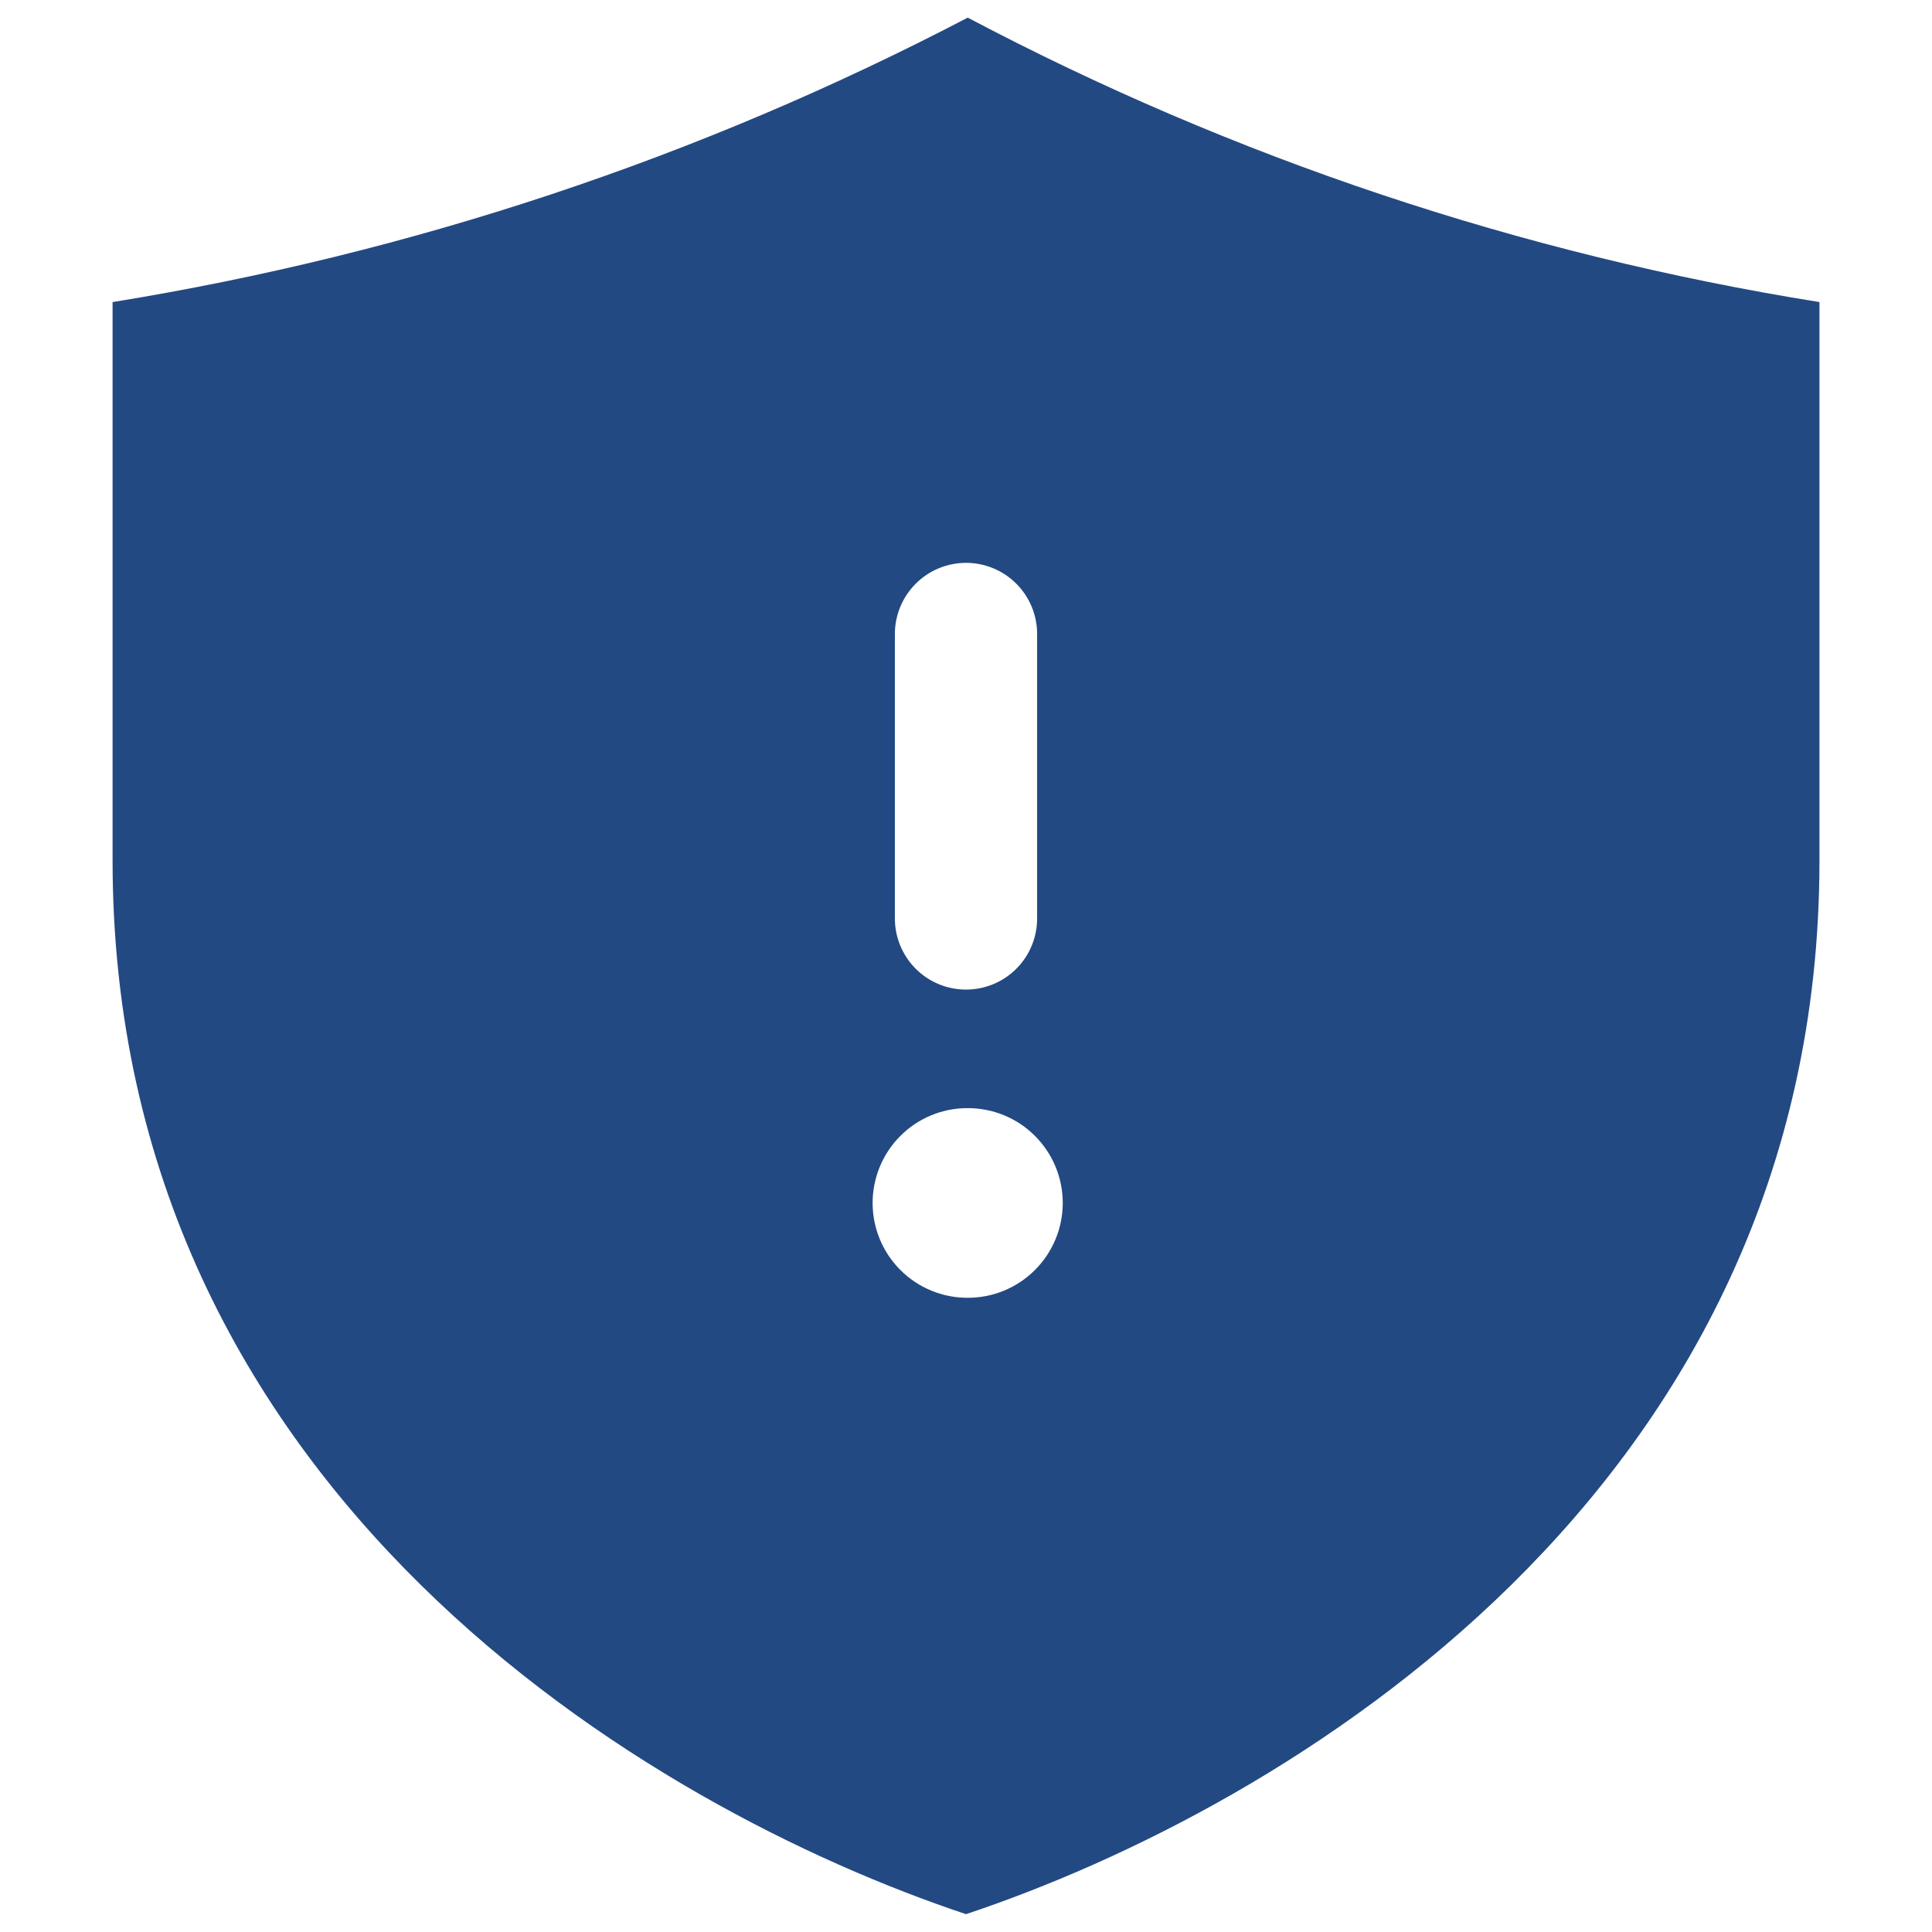 <svg width="48" height="48" viewBox="0 0 48 48" fill="none" xmlns="http://www.w3.org/2000/svg">
<path d="M24.043 0.438C17.385 3.917 10.212 6.303 2.797 7.505V21.38C2.797 37.087 16.148 44.939 24 47.557C31.853 44.939 45.204 37.087 45.204 21.38V7.505C37.812 6.322 30.663 3.934 24.043 0.438ZM22.233 15.751C22.233 15.283 22.42 14.833 22.751 14.502C23.082 14.17 23.532 13.984 24 13.984C24.469 13.984 24.919 14.17 25.25 14.502C25.581 14.833 25.767 15.283 25.767 15.751V22.819C25.767 23.288 25.581 23.737 25.25 24.069C24.919 24.4 24.469 24.586 24 24.586C23.532 24.586 23.082 24.4 22.751 24.069C22.42 23.737 22.233 23.288 22.233 22.819V15.751ZM24.048 32.243C23.738 32.245 23.432 32.185 23.145 32.068C22.859 31.951 22.598 31.779 22.378 31.561C21.934 31.122 21.683 30.524 21.68 29.899C21.677 29.274 21.922 28.673 22.362 28.229C22.801 27.785 23.399 27.534 24.024 27.531H24.048C24.672 27.531 25.272 27.779 25.713 28.221C26.155 28.663 26.404 29.262 26.404 29.887C26.404 30.512 26.155 31.111 25.713 31.553C25.272 31.995 24.672 32.243 24.048 32.243Z" fill="#234982"/>
</svg>
